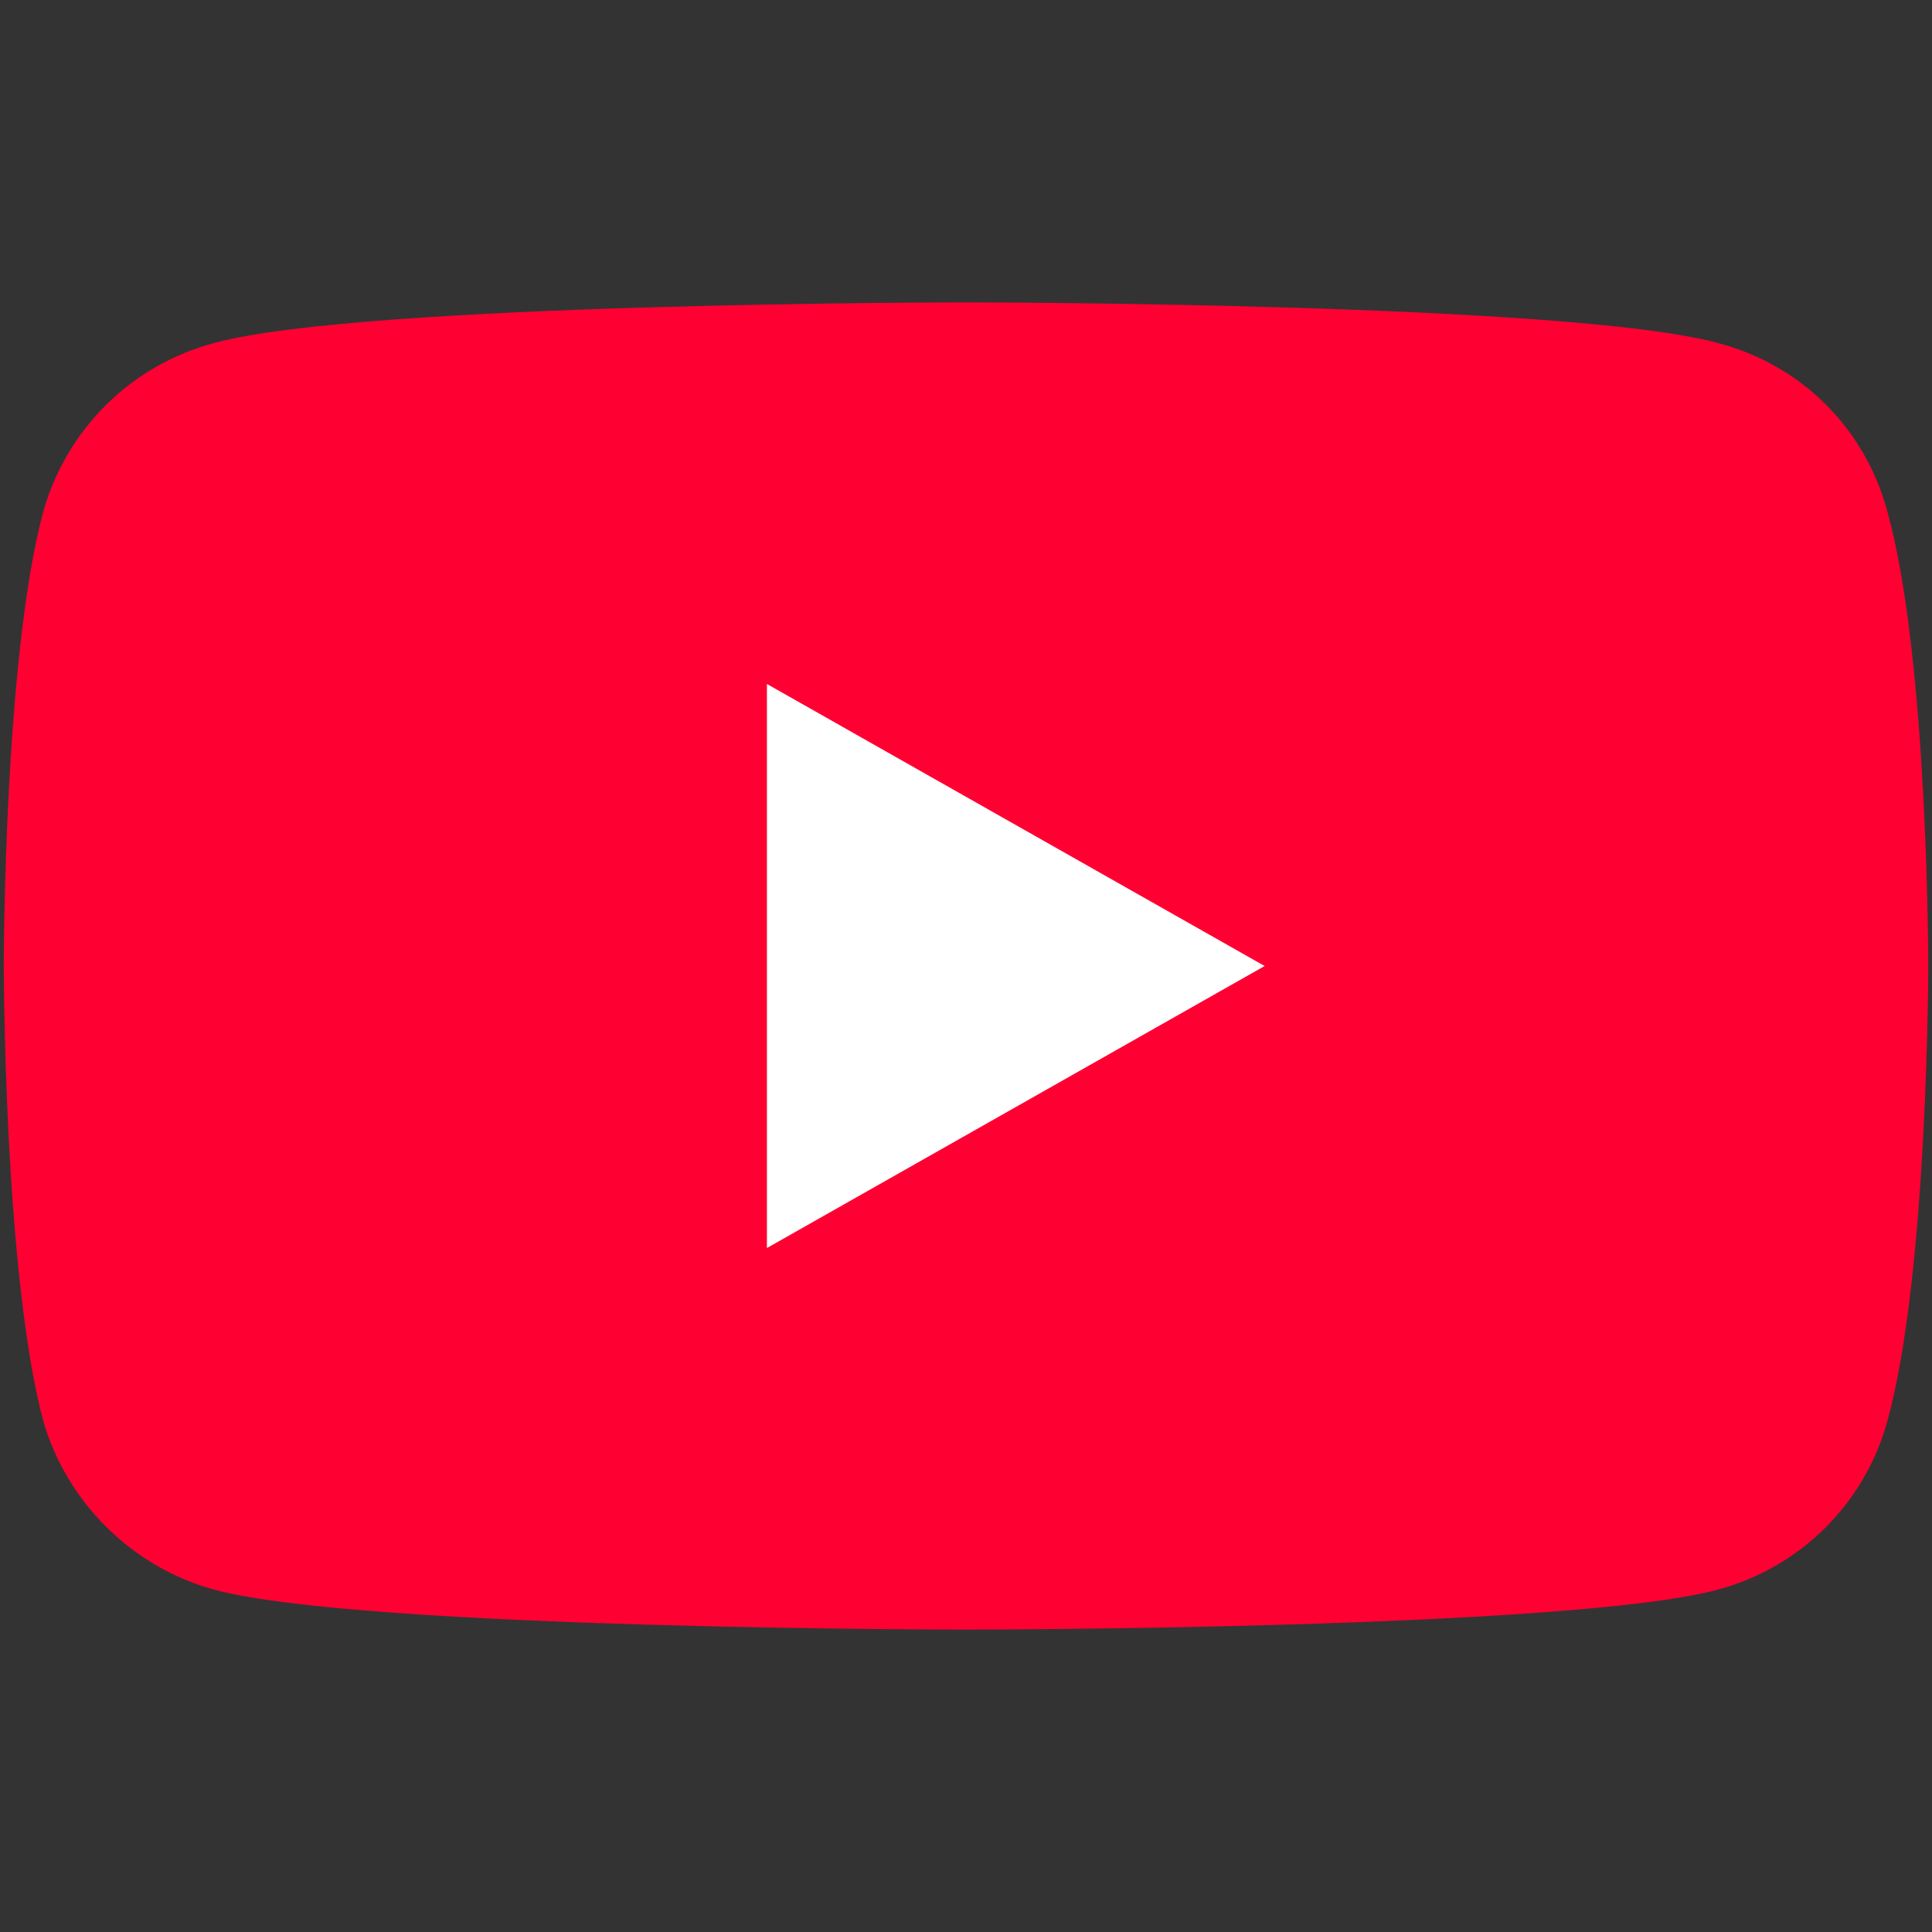 <?xml version="1.0" encoding="UTF-8"?>
<!DOCTYPE svg PUBLIC "-//W3C//DTD SVG 1.1//EN" "http://www.w3.org/Graphics/SVG/1.1/DTD/svg11.dtd">
<!-- Creator: CorelDRAW 2020 (64-Bit) -->
<svg xmlns="http://www.w3.org/2000/svg" xml:space="preserve" width="512px" height="512px" version="1.1" style="shape-rendering:geometricPrecision; text-rendering:geometricPrecision; image-rendering:optimizeQuality; fill-rule:evenodd; clip-rule:evenodd"
viewBox="0 0 58.183 58.183"
 xmlns:xlink="http://www.w3.org/1999/xlink"
 xmlns:xodm="http://www.corel.com/coreldraw/odm/2003">
 <rect x="0" y="0" width="58.183" height="58.183" fill="#333333" stroke="none"/>
 <defs>
  <style type="text/css">
   <![CDATA[
    .fil0 {fill:none}
    .fil1 {fill:#FF0033;fill-rule:nonzero}
    .fil2 {fill:white;fill-rule:nonzero}
   ]]>
  </style>
 </defs>
 <g id="Layer_x0020_1">
  <rect class="fil0" width="58.183" height="58.183"/>
  <g id="_2648815385408">
   <path id="path1412" class="fil1" d="M29.061 49.076c0,0 18.156,0 22.659,-1.199 2.536,-0.679 4.443,-2.638 5.112,-5.056 1.238,-4.436 1.238,-13.769 1.238,-13.769 0,0 0,-9.273 -1.238,-13.67 -0.669,-2.478 -2.576,-4.397 -5.112,-5.056 -4.503,-1.219 -22.659,-1.219 -22.659,-1.219 0,0 -18.115,0 -22.598,1.219 -2.495,0.659 -4.443,2.578 -5.153,5.056 -1.196,4.397 -1.196,13.67 -1.196,13.67 0,0 0,9.333 1.196,13.769 0.711,2.418 2.658,4.377 5.153,5.056 4.483,1.199 22.598,1.199 22.598,1.199z"/>
   <polygon id="path1414" class="fil2" points="38.085,29.092 23.096,20.598 23.096,37.585 "/>
  </g>
 </g>
</svg>
